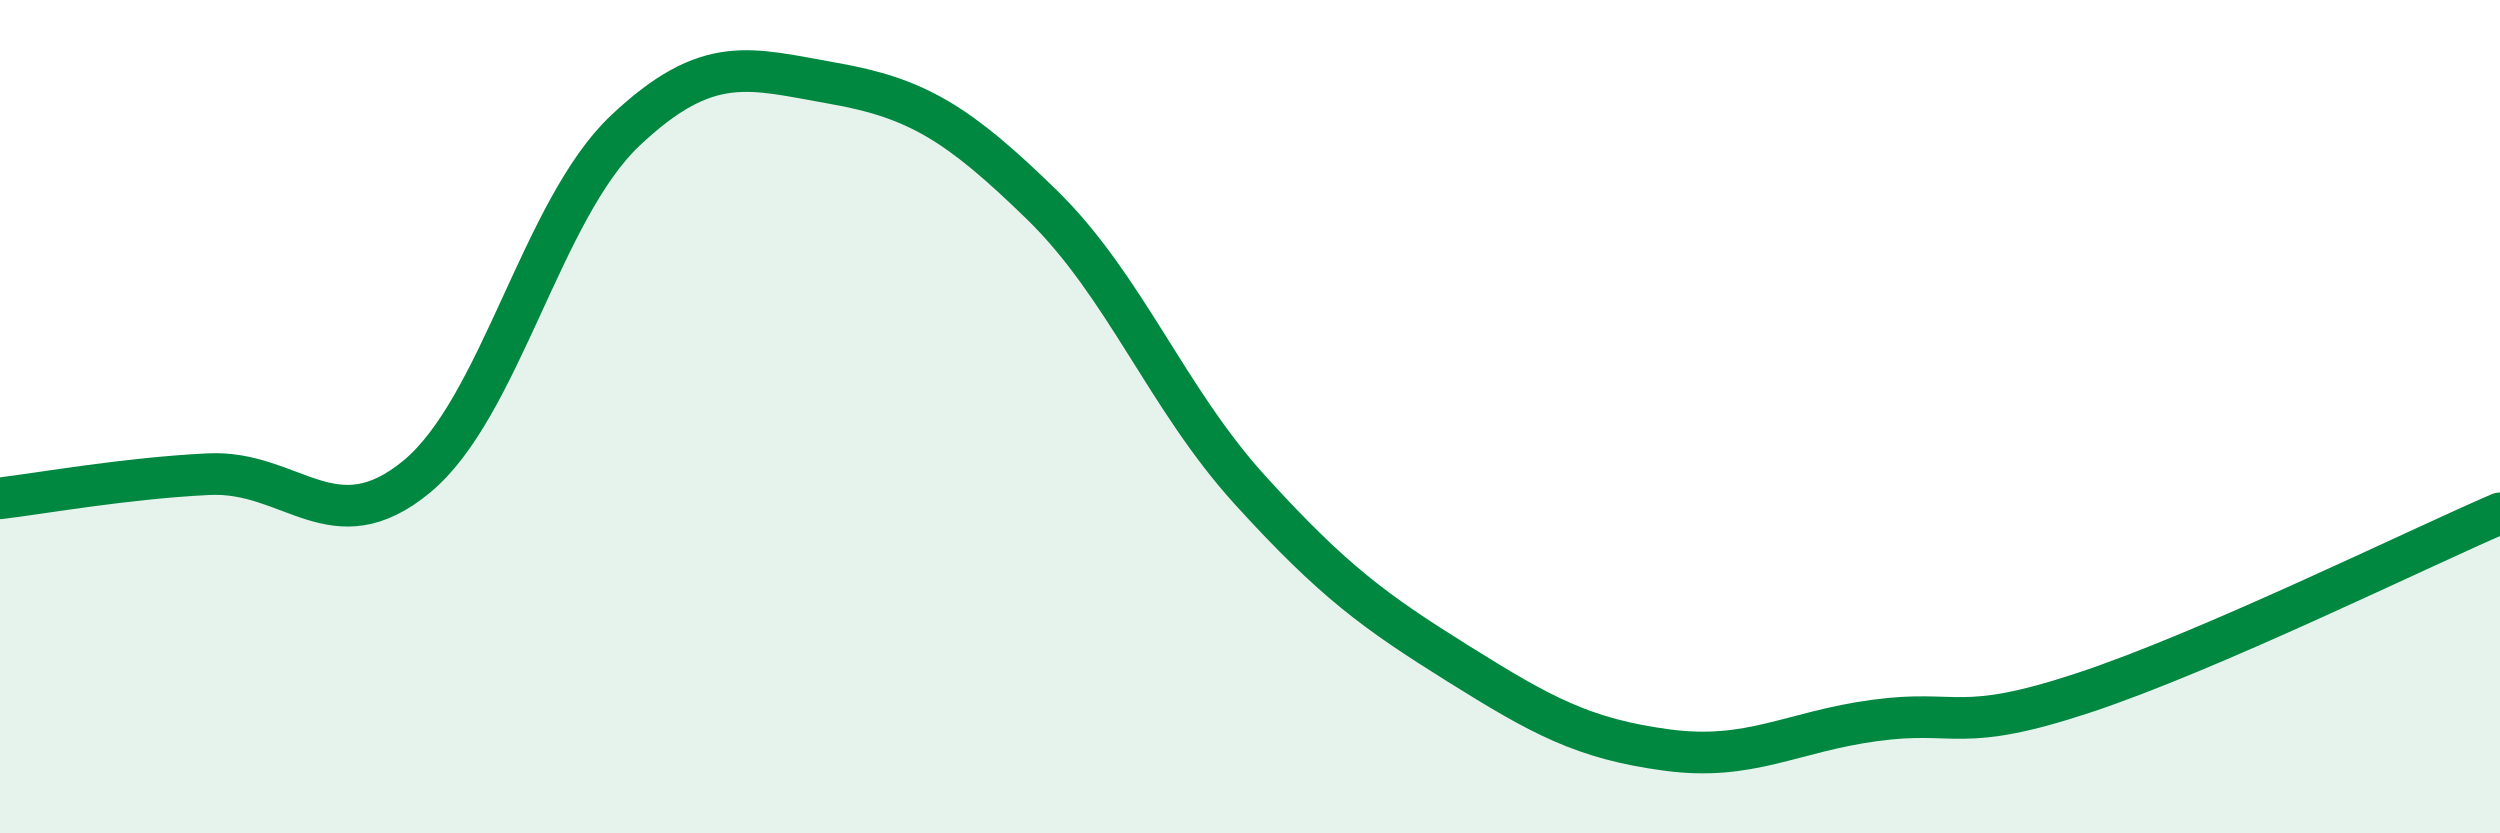 
    <svg width="60" height="20" viewBox="0 0 60 20" xmlns="http://www.w3.org/2000/svg">
      <path
        d="M 0,11.96 C 1,11.84 3,11.48 5,11.38 C 7,11.28 8,13.09 10,11.44 C 12,9.79 13,5.03 15,3.14 C 17,1.25 18,1.65 20,2 C 22,2.35 23,2.96 25,4.91 C 27,6.86 28,9.56 30,11.76 C 32,13.96 33,14.68 35,15.93 C 37,17.18 38,17.73 40,18 C 42,18.27 43,17.56 45,17.29 C 47,17.02 47,17.62 50,16.63 C 53,15.64 58,13.18 60,12.32L60 20L0 20Z"
        fill="#008740"
        opacity="0.1"
        stroke-linecap="round"
        stroke-linejoin="round"
      />
      <path
        d="M 0,11.96 C 1,11.84 3,11.48 5,11.38 C 7,11.28 8,13.09 10,11.44 C 12,9.79 13,5.03 15,3.14 C 17,1.25 18,1.65 20,2 C 22,2.35 23,2.96 25,4.91 C 27,6.86 28,9.56 30,11.76 C 32,13.96 33,14.68 35,15.93 C 37,17.18 38,17.73 40,18 C 42,18.27 43,17.56 45,17.29 C 47,17.02 47,17.62 50,16.63 C 53,15.64 58,13.18 60,12.32"
        stroke="#008740"
        stroke-width="1"
        fill="none"
        stroke-linecap="round"
        stroke-linejoin="round"
      />
    </svg>
  